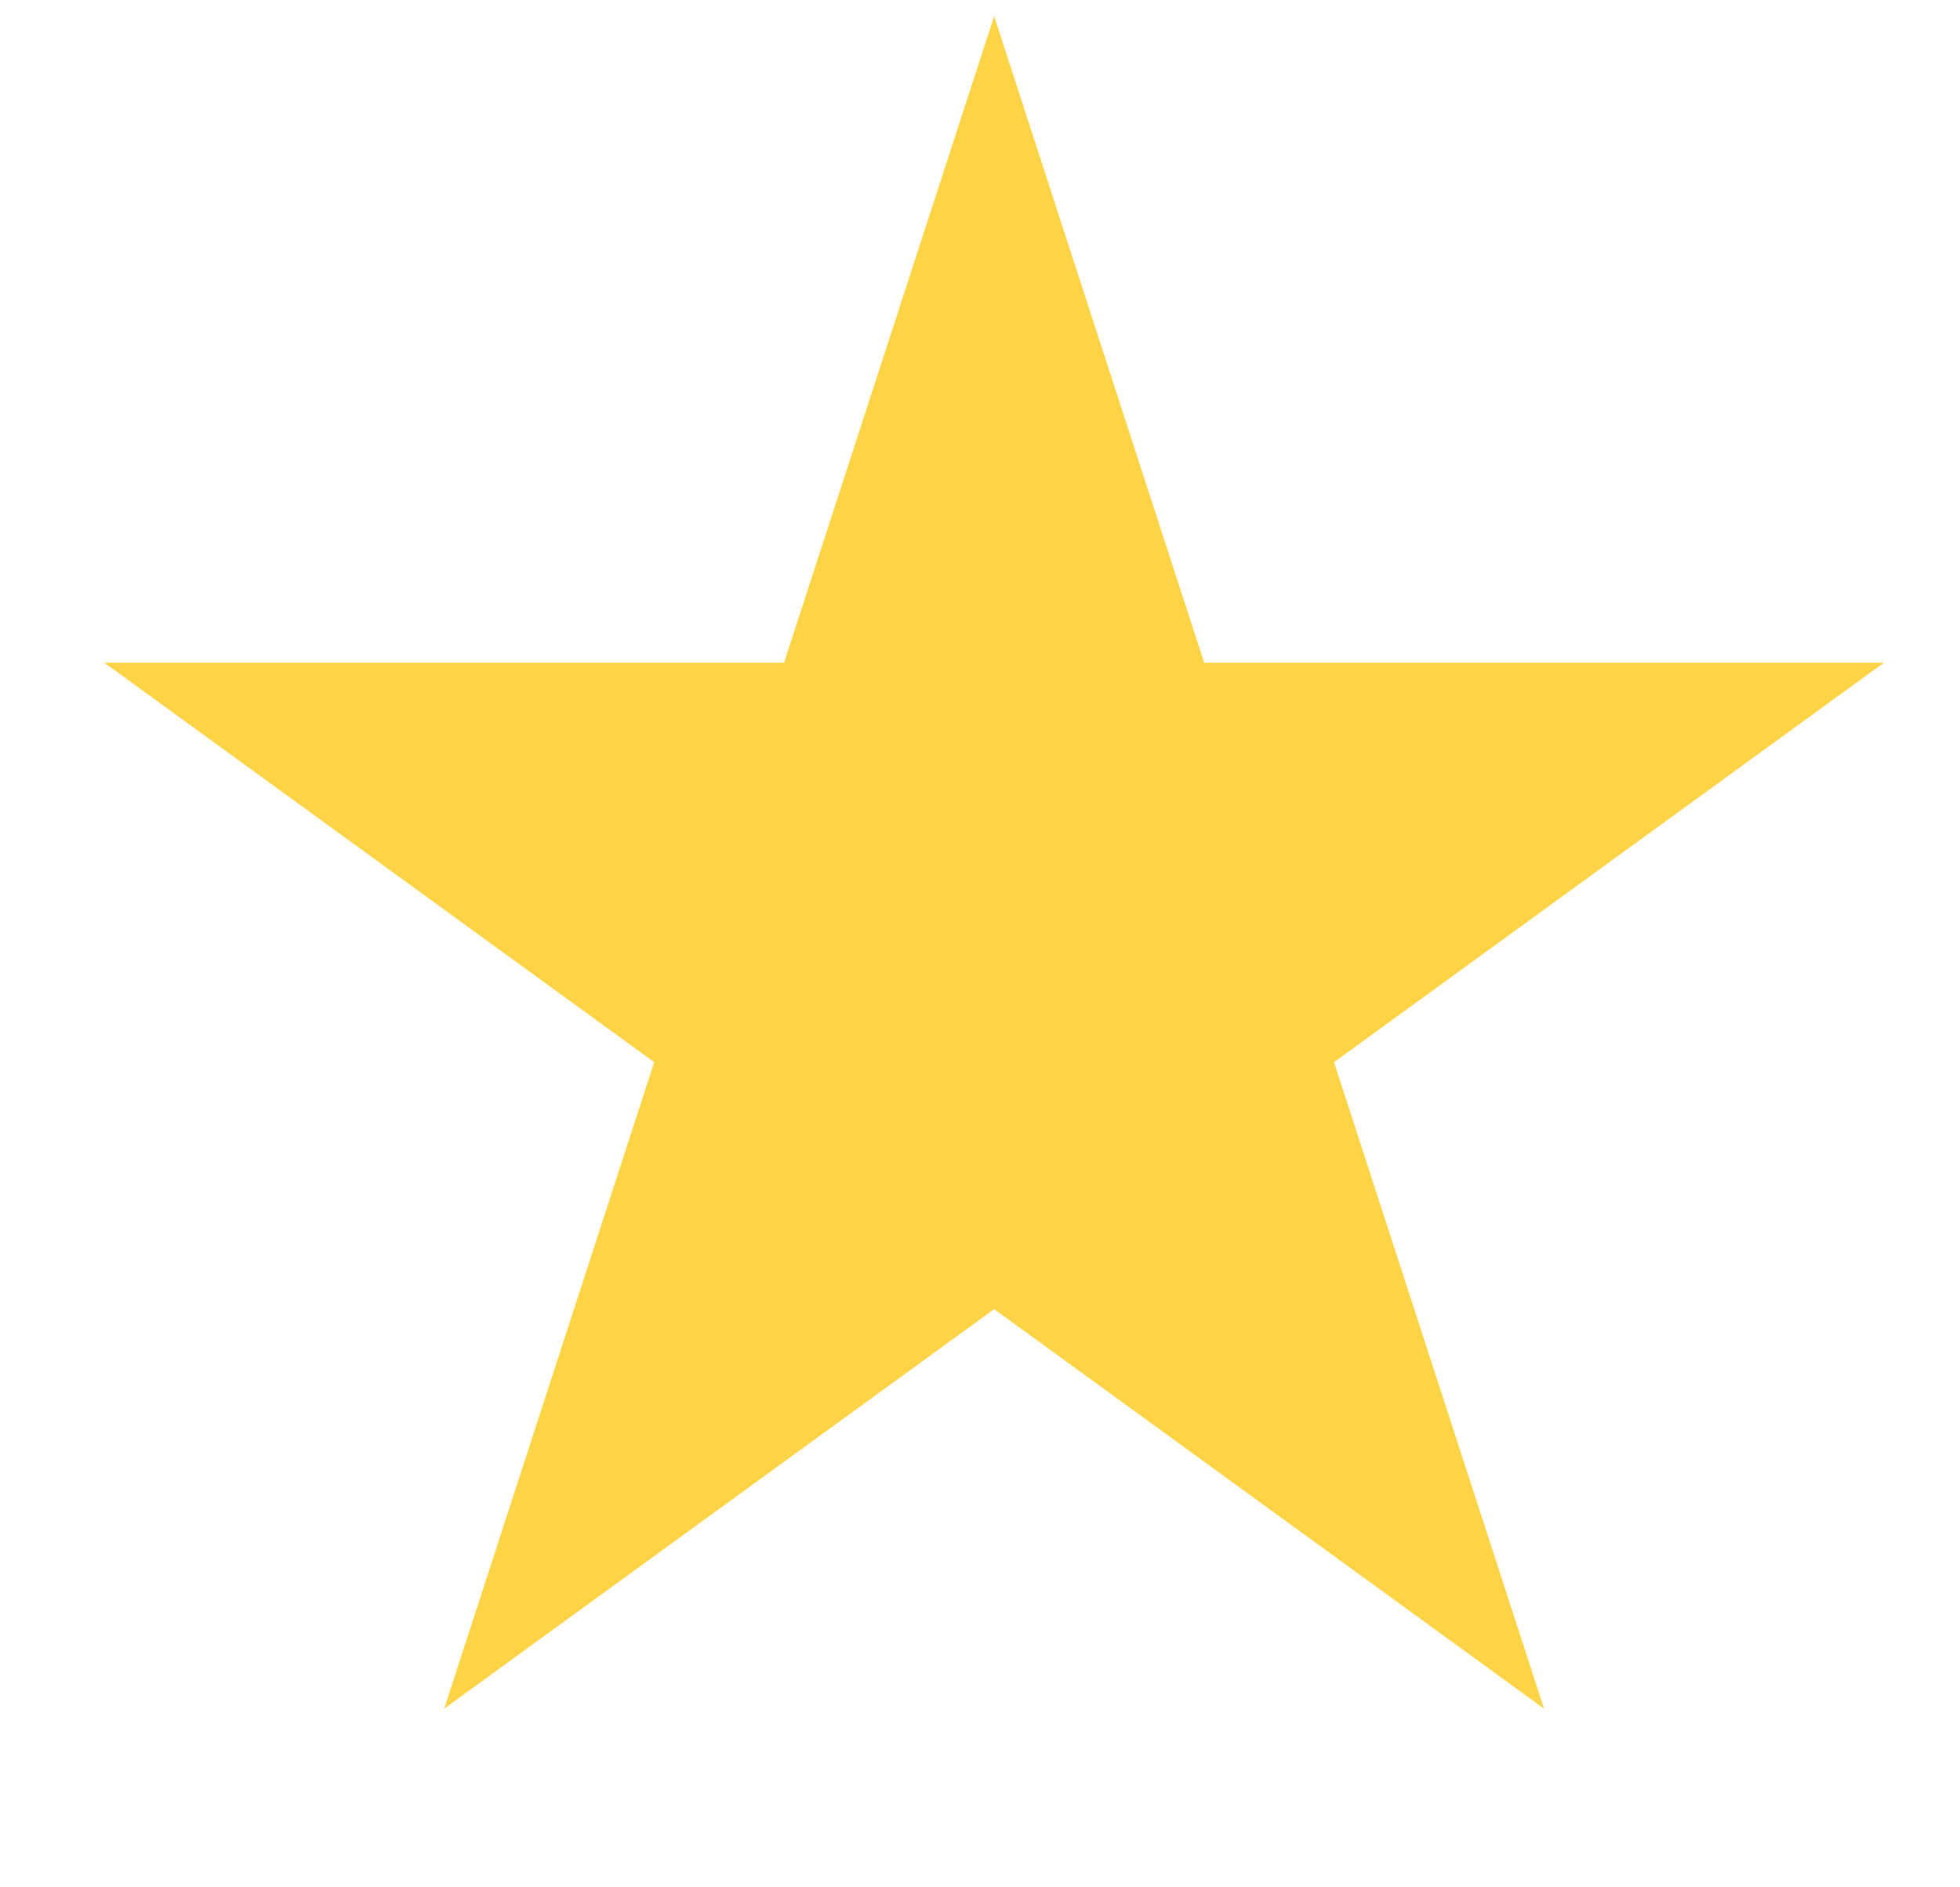 <svg width="27" height="26" viewBox="0 0 27 26" fill="none" xmlns="http://www.w3.org/2000/svg">
<path d="M13.695 0.223L16.588 9.129L25.953 9.129L18.377 14.633L21.27 23.539L13.695 18.035L6.119 23.539L9.012 14.633L1.436 9.129L10.801 9.129L13.695 0.223Z" fill="#FFD346"/>
</svg>
